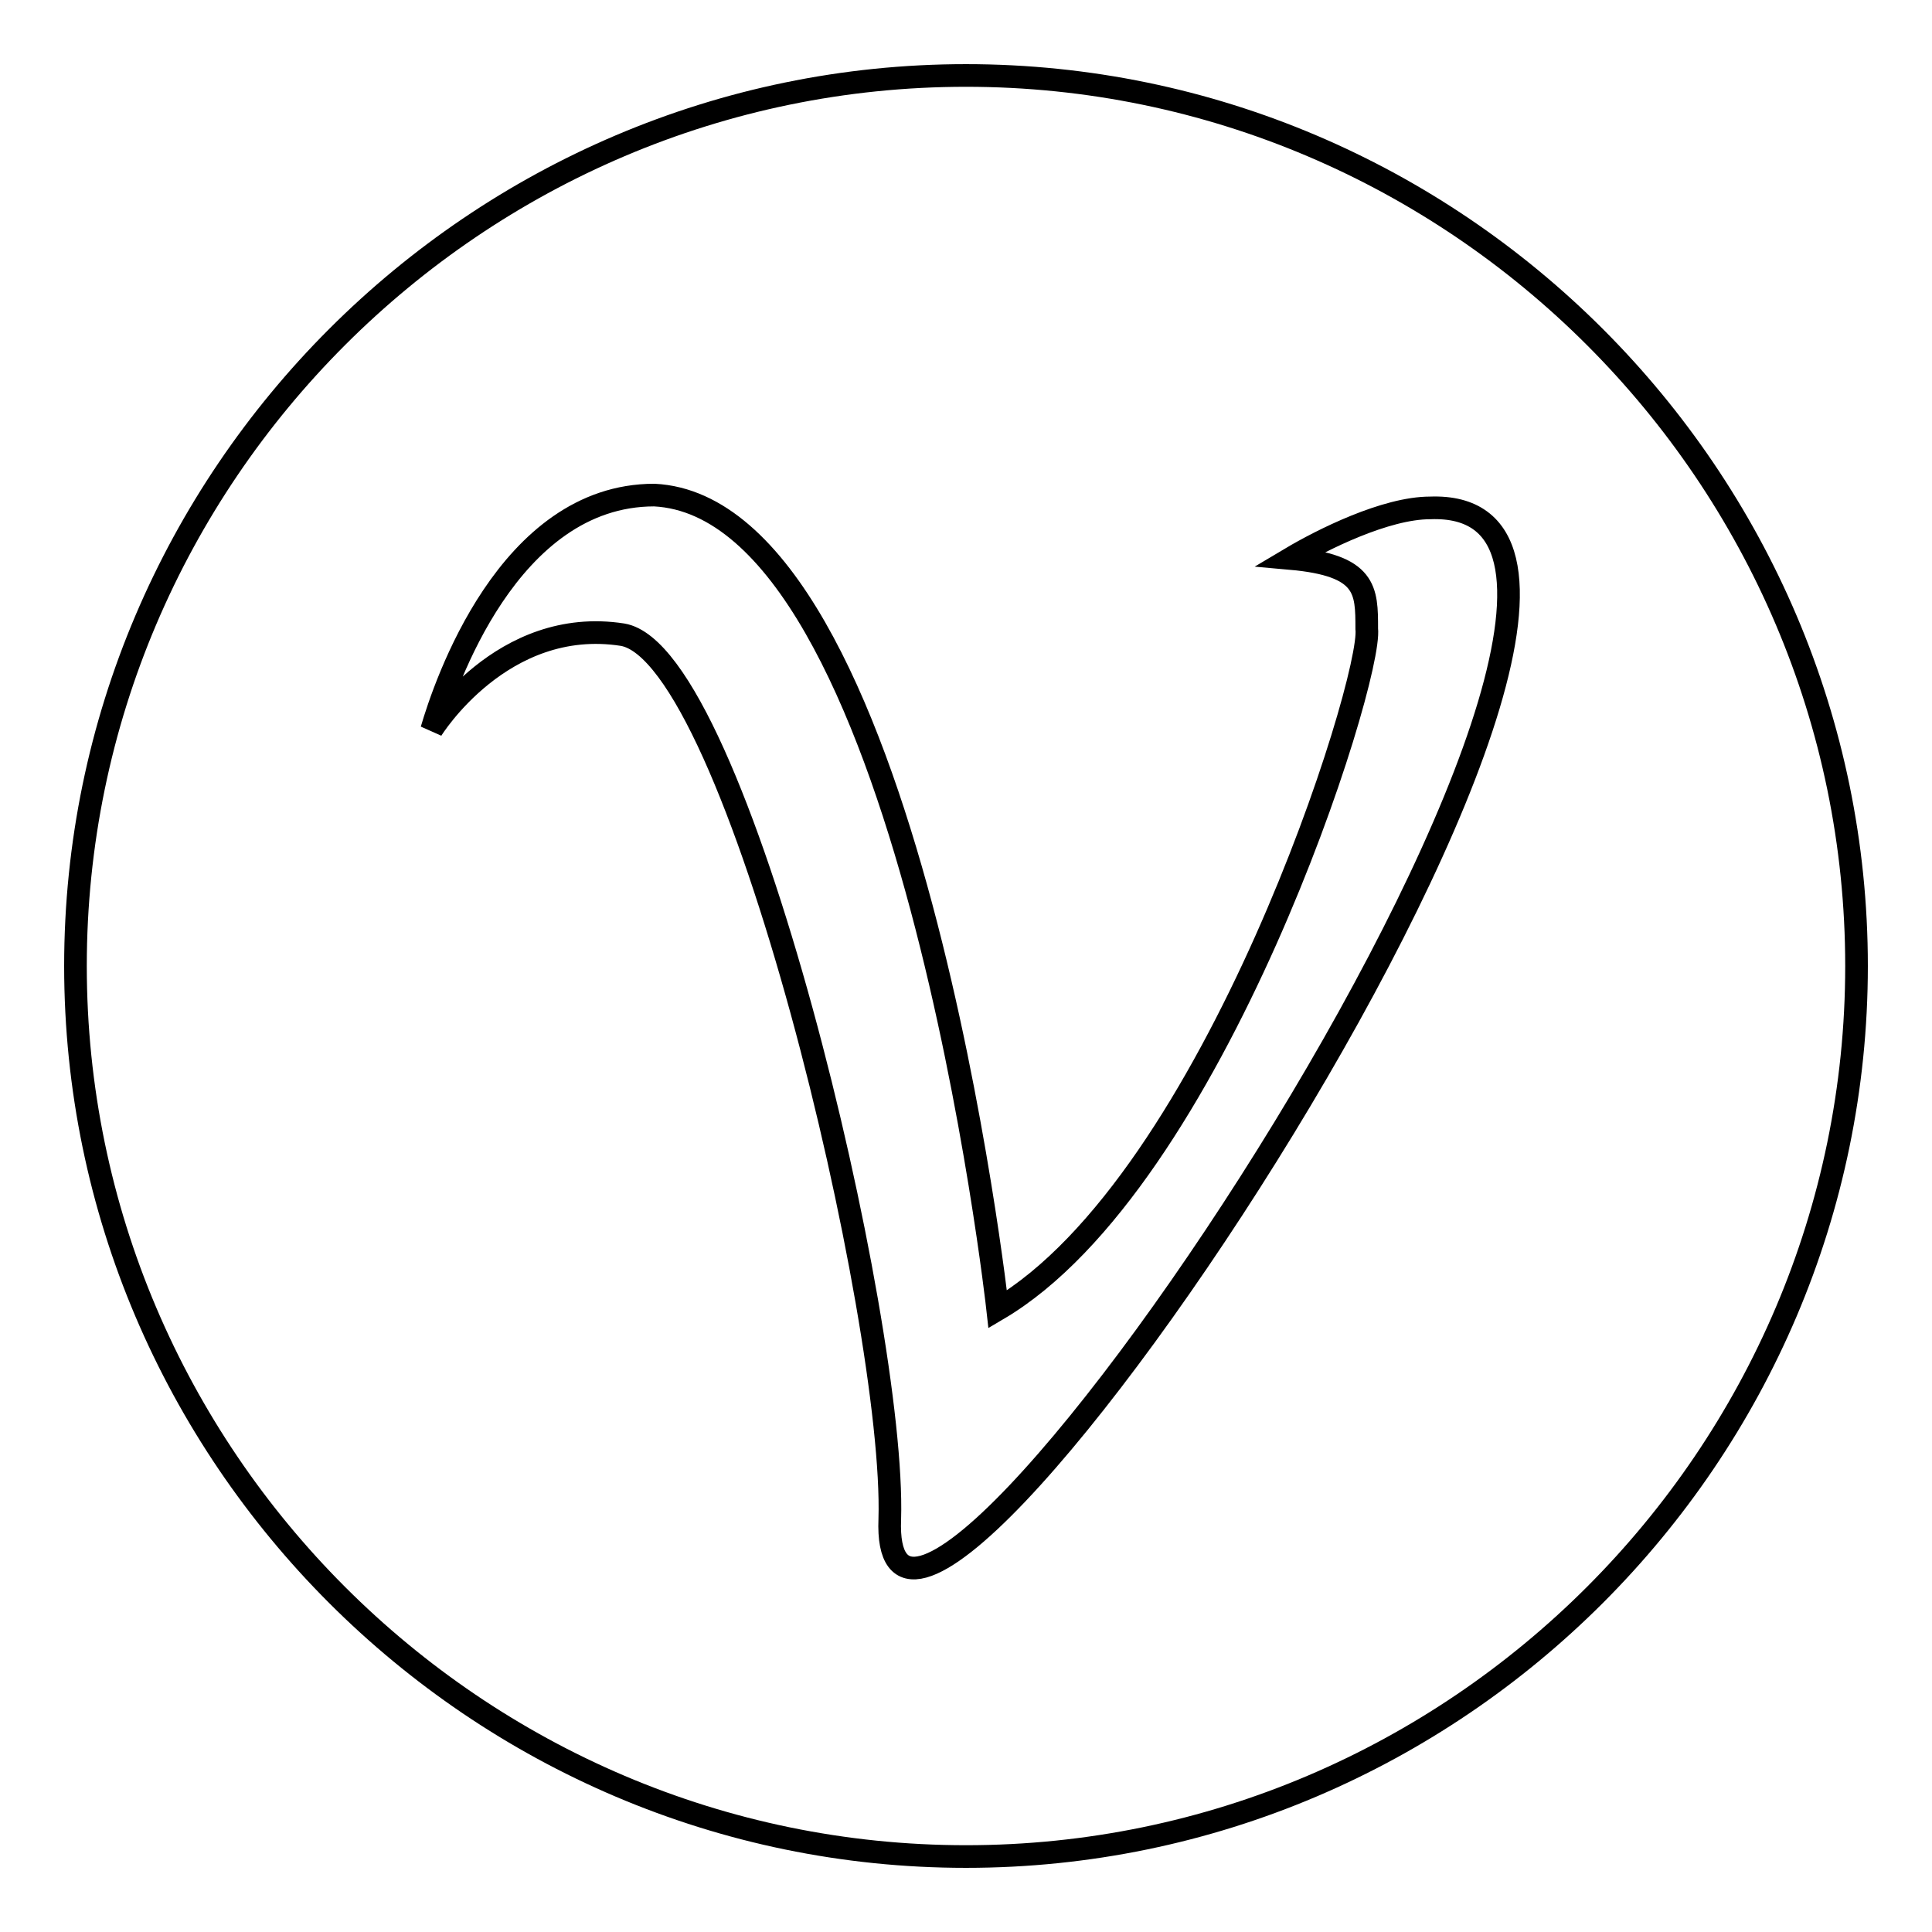 <?xml version="1.0" encoding="utf-8"?>
<!-- Svg Vector Icons : http://www.onlinewebfonts.com/icon -->
<!DOCTYPE svg PUBLIC "-//W3C//DTD SVG 1.1//EN" "http://www.w3.org/Graphics/SVG/1.1/DTD/svg11.dtd">
<svg version="1.1" xmlns="http://www.w3.org/2000/svg" xmlns:xlink="http://www.w3.org/1999/xlink" x="0px" y="0px" viewBox="0 0 256 256" enable-background="new 0 0 256 256" xml:space="preserve">
<g><g><path stroke-width="3" fill-opacity="0" stroke="#000000"  d="M128,10C63.1,10,10,63.1,10,128s53.1,118,118,118s118-53.1,118-118S192.9,10,128,10z M86.7,65.6c33.7,1.7,45.5,107.9,45.5,107.9c28.7-16.9,49.7-83.4,48.9-90.2c0-5.1,0-8.4-10.1-9.3c4.2-2.5,12.6-6.7,18.5-6.7c45.5-1.7-73.3,176.2-71.6,134c0.8-26.1-20.2-114.6-35.4-117.2c-16-2.5-25.3,12.6-25.3,12.6C58.9,90.9,67.3,65.6,86.7,65.6z"/></g></g>
</svg>